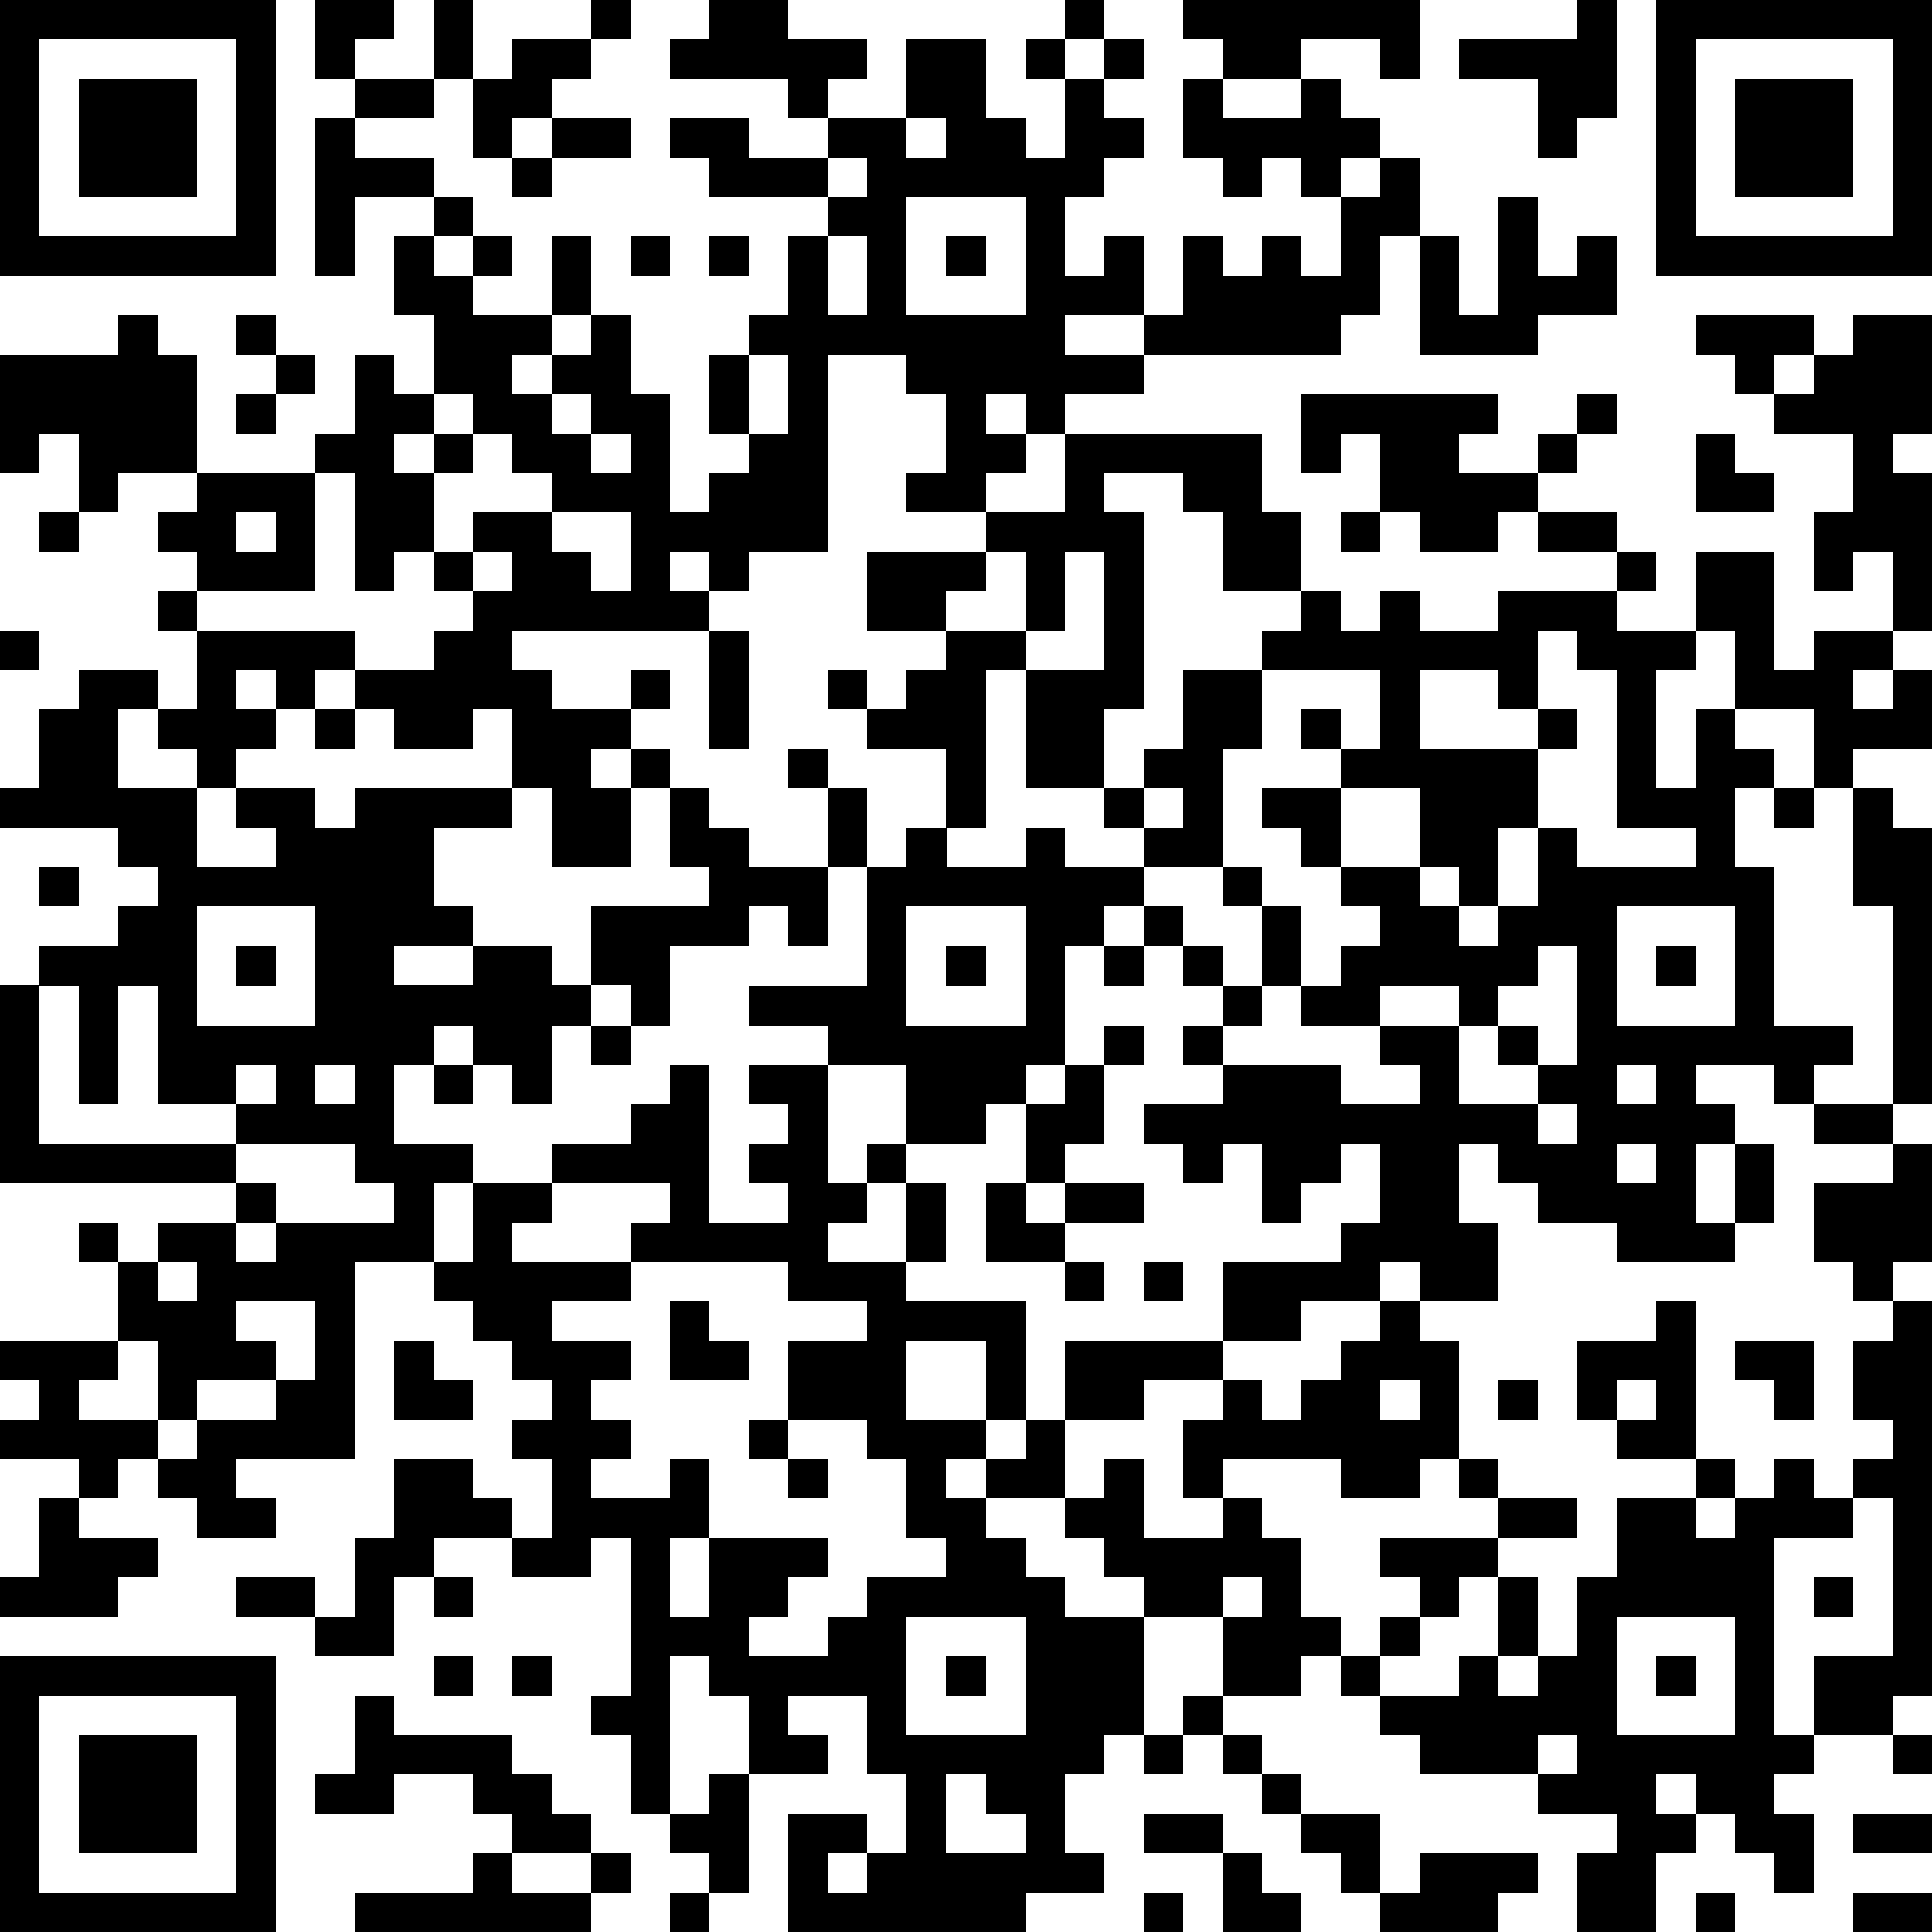 <?xml version="1.0" standalone="yes"?><svg version="1.1" xmlns="http://www.w3.org/2000/svg" xmlns:xlink="http://www.w3.org/1999/xlink" xmlns:ev="http://www.w3.org/2001/xml-events" width="196" height="196" shape-rendering="crispEdges"><path d="M0 0h7v7h-7zM8 0h2v1h-1v1h-1zM11 0h1v2h-1zM15 0h1v1h-1zM18 0h2v1h2v1h-1v1h-1v-1h-3v-1h1zM27 0h1v1h-1zM30 0h6v2h-1v-1h-2v1h-2v-1h-1zM40 0h1v3h-1v1h-1v-2h-2v-1h3zM42 0h7v7h-7zM1 1v5h5v-5zM13 1h2v1h-1v1h-1v1h-1v-2h1zM23 1h2v2h1v1h1v-2h-1v-1h1v1h1v-1h1v1h-1v1h1v1h-1v1h-1v2h1v-1h1v2h-2v1h2v-1h1v-2h1v1h1v-1h1v1h1v-2h-1v-1h-1v1h-1v-1h-1v-2h1v1h2v-1h1v1h1v1h-1v1h1v-1h1v2h-1v2h-1v1h-5v1h-2v1h-1v-1h-1v1h1v1h-1v1h-2v-1h1v-2h-1v-1h-2v5h-2v1h-1v-1h-1v1h1v1h-5v1h1v1h2v-1h1v1h-1v1h-1v1h1v-1h1v1h-1v2h-2v-2h-1v-2h-1v1h-2v-1h-1v-1h-1v1h-1v-1h-1v1h1v1h-1v1h-1v-1h-1v-1h-1v2h2v2h2v-1h-1v-1h2v1h1v-1h4v1h-2v2h1v1h-2v1h2v-1h2v1h1v-2h3v-1h-1v-2h1v1h1v1h2v-2h-1v-1h1v1h1v2h-1v2h-1v-1h-1v1h-2v2h-1v-1h-1v1h-1v2h-1v-1h-1v-1h-1v1h-1v2h2v1h-1v2h-2v5h-3v1h1v1h-2v-1h-1v-1h-1v1h-1v-1h-2v-1h1v-1h-1v-1h3v-2h-1v-1h1v1h1v-1h2v-1h-6v-5h1v-1h2v-1h1v-1h-1v-1h-3v-1h1v-2h1v-1h2v1h1v-2h-1v-1h1v-1h-1v-1h1v-1h-2v1h-1v-2h-1v1h-1v-3h3v-1h1v1h1v3h3v-1h1v-2h1v1h1v-2h-1v-2h1v-1h-2v2h-1v-4h1v-1h2v1h-2v1h2v1h1v1h-1v1h1v-1h1v1h-1v1h2v-2h1v2h-1v1h-1v1h1v-1h1v-1h1v2h1v3h1v-1h1v-1h-1v-2h1v-1h1v-2h1v-1h-3v-1h-1v-1h2v1h2v-1h2zM43 1v5h5v-5zM2 2h3v3h-3zM44 2h3v3h-3zM14 3h2v1h-2zM23 3v1h1v-1zM13 4h1v1h-1zM21 4v1h1v-1zM23 5v3h3v-3zM38 5h1v2h1v-1h1v2h-2v1h-3v-3h1v2h1zM16 6h1v1h-1zM18 6h1v1h-1zM21 6v2h1v-2zM24 6h1v1h-1zM6 8h1v1h-1zM43 8h3v1h-1v1h-1v-1h-1zM47 8h2v3h-1v1h1v4h-1v-2h-1v1h-1v-2h1v-2h-2v-1h1v-1h1zM7 9h1v1h-1zM19 9v2h1v-2zM6 10h1v1h-1zM11 10v1h-1v1h1v-1h1v-1zM14 10v1h1v-1zM33 10h5v1h-1v1h2v-1h1v-1h1v1h-1v1h-1v1h-1v1h-2v-1h-1v-2h-1v1h-1zM12 11v1h-1v2h-1v1h-1v-3h-1v3h-3v1h4v1h2v-1h1v-1h-1v-1h1v-1h2v-1h-1v-1zM15 11v1h1v-1zM27 11h5v2h1v2h-2v-2h-1v-1h-2v1h1v5h-1v2h-2v-3h-1v4h-1v-2h-2v-1h-1v-1h1v1h1v-1h1v-1h-2v-2h3v-1h2zM43 11h1v1h1v1h-2zM1 13h1v1h-1zM6 13v1h1v-1zM14 13v1h1v1h1v-2zM34 13h1v1h-1zM39 13h2v1h-2zM12 14v1h1v-1zM25 14v1h-1v1h2v-2zM27 14v2h-1v1h2v-3zM41 14h1v1h-1zM43 14h2v3h1v-1h2v1h-1v1h1v-1h1v2h-2v1h-1v-2h-2v-2h-1zM33 15h1v1h1v-1h1v1h2v-1h3v1h2v1h-1v3h1v-2h1v1h1v1h-1v2h1v4h2v1h-1v1h-1v-1h-2v1h1v1h-1v2h1v-2h1v2h-1v1h-3v-1h-2v-1h-1v-1h-1v2h1v2h-2v-1h-1v1h-2v1h-2v-2h3v-1h1v-2h-1v1h-1v1h-1v-2h-1v1h-1v-1h-1v-1h2v-1h-1v-1h1v-1h-1v-1h-1v-1h-1v1h-1v3h-1v1h-1v1h-2v-2h-2v-1h-2v-1h3v-3h1v-1h1v1h2v-1h1v1h2v-1h-1v-1h1v-1h1v-2h2v-1h1zM0 16h1v1h-1zM18 16h1v3h-1zM39 16v2h-1v-1h-2v2h3v-1h1v1h-1v2h-1v2h-1v-1h-1v-2h-2v-1h-1v-1h1v1h1v-2h-3v2h-1v3h-2v1h1v1h1v1h1v-2h-1v-1h1v1h1v2h-1v1h-1v1h3v1h2v-1h-1v-1h-2v-1h1v-1h1v-1h-1v-1h-1v-1h-1v-1h2v2h2v1h1v1h1v-1h1v-2h1v1h3v-1h-2v-4h-1v-1zM8 18h1v1h-1zM29 20v1h1v-1zM45 20h1v1h-1zM47 20h1v1h1v7h-1v-5h-1zM1 22h1v1h-1zM5 23v3h3v-3zM23 23v3h3v-3zM41 23v3h3v-3zM6 24h1v1h-1zM24 24h1v1h-1zM28 24h1v1h-1zM39 24v1h-1v1h-1v-1h-2v1h2v2h2v-1h-1v-1h1v1h1v-3zM42 24h1v1h-1zM1 25v4h5v-1h-2v-3h-1v3h-1v-3zM15 26h1v1h-1zM28 26h1v1h-1zM6 27v1h1v-1zM8 27v1h1v-1zM11 27h1v1h-1zM17 27h1v4h2v-1h-1v-1h1v-1h-1v-1h2v3h1v-1h1v1h-1v1h-1v1h2v-2h1v2h-1v1h3v3h-1v-2h-2v2h2v1h-1v1h1v-1h1v-1h1v-2h4v1h-2v1h-2v2h-2v1h1v1h1v1h2v-1h-1v-1h-1v-1h1v-1h1v2h2v-1h-1v-2h1v-1h1v1h1v-1h1v-1h1v-1h1v1h1v3h-1v1h-2v-1h-3v1h1v1h1v2h1v1h-1v1h-2v-2h-2v3h-1v1h-1v2h1v1h-2v1h-6v-3h2v1h-1v1h1v-1h1v-2h-1v-2h-2v1h1v1h-2v-2h-1v-1h-1v4h-1v-2h-1v-1h1v-4h-1v1h-2v-1h-2v1h-1v2h-2v-1h-2v-1h2v1h1v-2h1v-2h2v1h1v1h1v-2h-1v-1h1v-1h-1v-1h-1v-1h-1v-1h1v-2h2v-1h2v-1h1zM27 27h1v2h-1v1h-1v-2h1zM41 27v1h1v-1zM39 28v1h1v-1zM46 28h2v1h-2zM6 29v1h1v1h-1v1h1v-1h3v-1h-1v-1zM41 29v1h1v-1zM48 29h1v3h-1v1h-1v-1h-1v-2h2zM14 30v1h-1v1h3v-1h1v-1zM25 30h1v1h1v-1h2v1h-2v1h-2zM4 32v1h1v-1zM16 32v1h-2v1h2v1h-1v1h1v1h-1v1h2v-1h1v2h-1v2h1v-2h3v1h-1v1h-1v1h2v-1h1v-1h2v-1h-1v-2h-1v-1h-2v-2h2v-1h-2v-1zM27 32h1v1h-1zM29 32h1v1h-1zM6 33v1h1v1h-2v1h-1v-2h-1v1h-1v1h2v1h1v-1h2v-1h1v-2zM17 33h1v1h1v1h-2zM42 33h1v4h-2v-1h-1v-2h2zM48 33h1v10h-1v1h-2v-2h2v-4h-1v-1h1v-1h-1v-2h1zM10 34h1v1h1v1h-2zM44 34h2v2h-1v-1h-1zM35 35v1h1v-1zM38 35h1v1h-1zM41 35v1h1v-1zM19 36h1v1h-1zM20 37h1v1h-1zM37 37h1v1h-1zM43 37h1v1h-1zM45 37h1v1h1v1h-2v5h1v1h-1v1h1v2h-1v-1h-1v-1h-1v-1h-1v1h1v1h-1v2h-2v-2h1v-1h-2v-1h-3v-1h-1v-1h-1v-1h1v-1h1v-1h-1v-1h3v-1h2v1h-2v1h-1v1h-1v1h-1v1h2v-1h1v-2h1v2h-1v1h1v-1h1v-2h1v-2h2v1h1v-1h1zM1 38h1v1h2v1h-1v1h-3v-1h1zM11 40h1v1h-1zM31 40v1h1v-1zM46 40h1v1h-1zM23 41v3h3v-3zM41 41v3h3v-3zM0 42h7v7h-7zM11 42h1v1h-1zM13 42h1v1h-1zM24 42h1v1h-1zM42 42h1v1h-1zM1 43v5h5v-5zM9 43h1v1h3v1h1v1h1v1h-2v-1h-1v-1h-2v1h-2v-1h1zM30 43h1v1h-1zM2 44h3v3h-3zM29 44h1v1h-1zM31 44h1v1h-1zM39 44v1h1v-1zM48 44h1v1h-1zM18 45h1v3h-1v-1h-1v-1h1zM24 45v2h2v-1h-1v-1zM32 45h1v1h-1zM29 46h2v1h-2zM33 46h2v2h-1v-1h-1zM47 46h2v1h-2zM12 47h1v1h2v-1h1v1h-1v1h-6v-1h3zM31 47h1v1h1v1h-2zM36 47h3v1h-1v1h-3v-1h1zM17 48h1v1h-1zM29 48h1v1h-1zM43 48h1v1h-1zM47 48h2v1h-2z" style="fill:#000" transform="translate(0,0) scale(4)"/></svg>